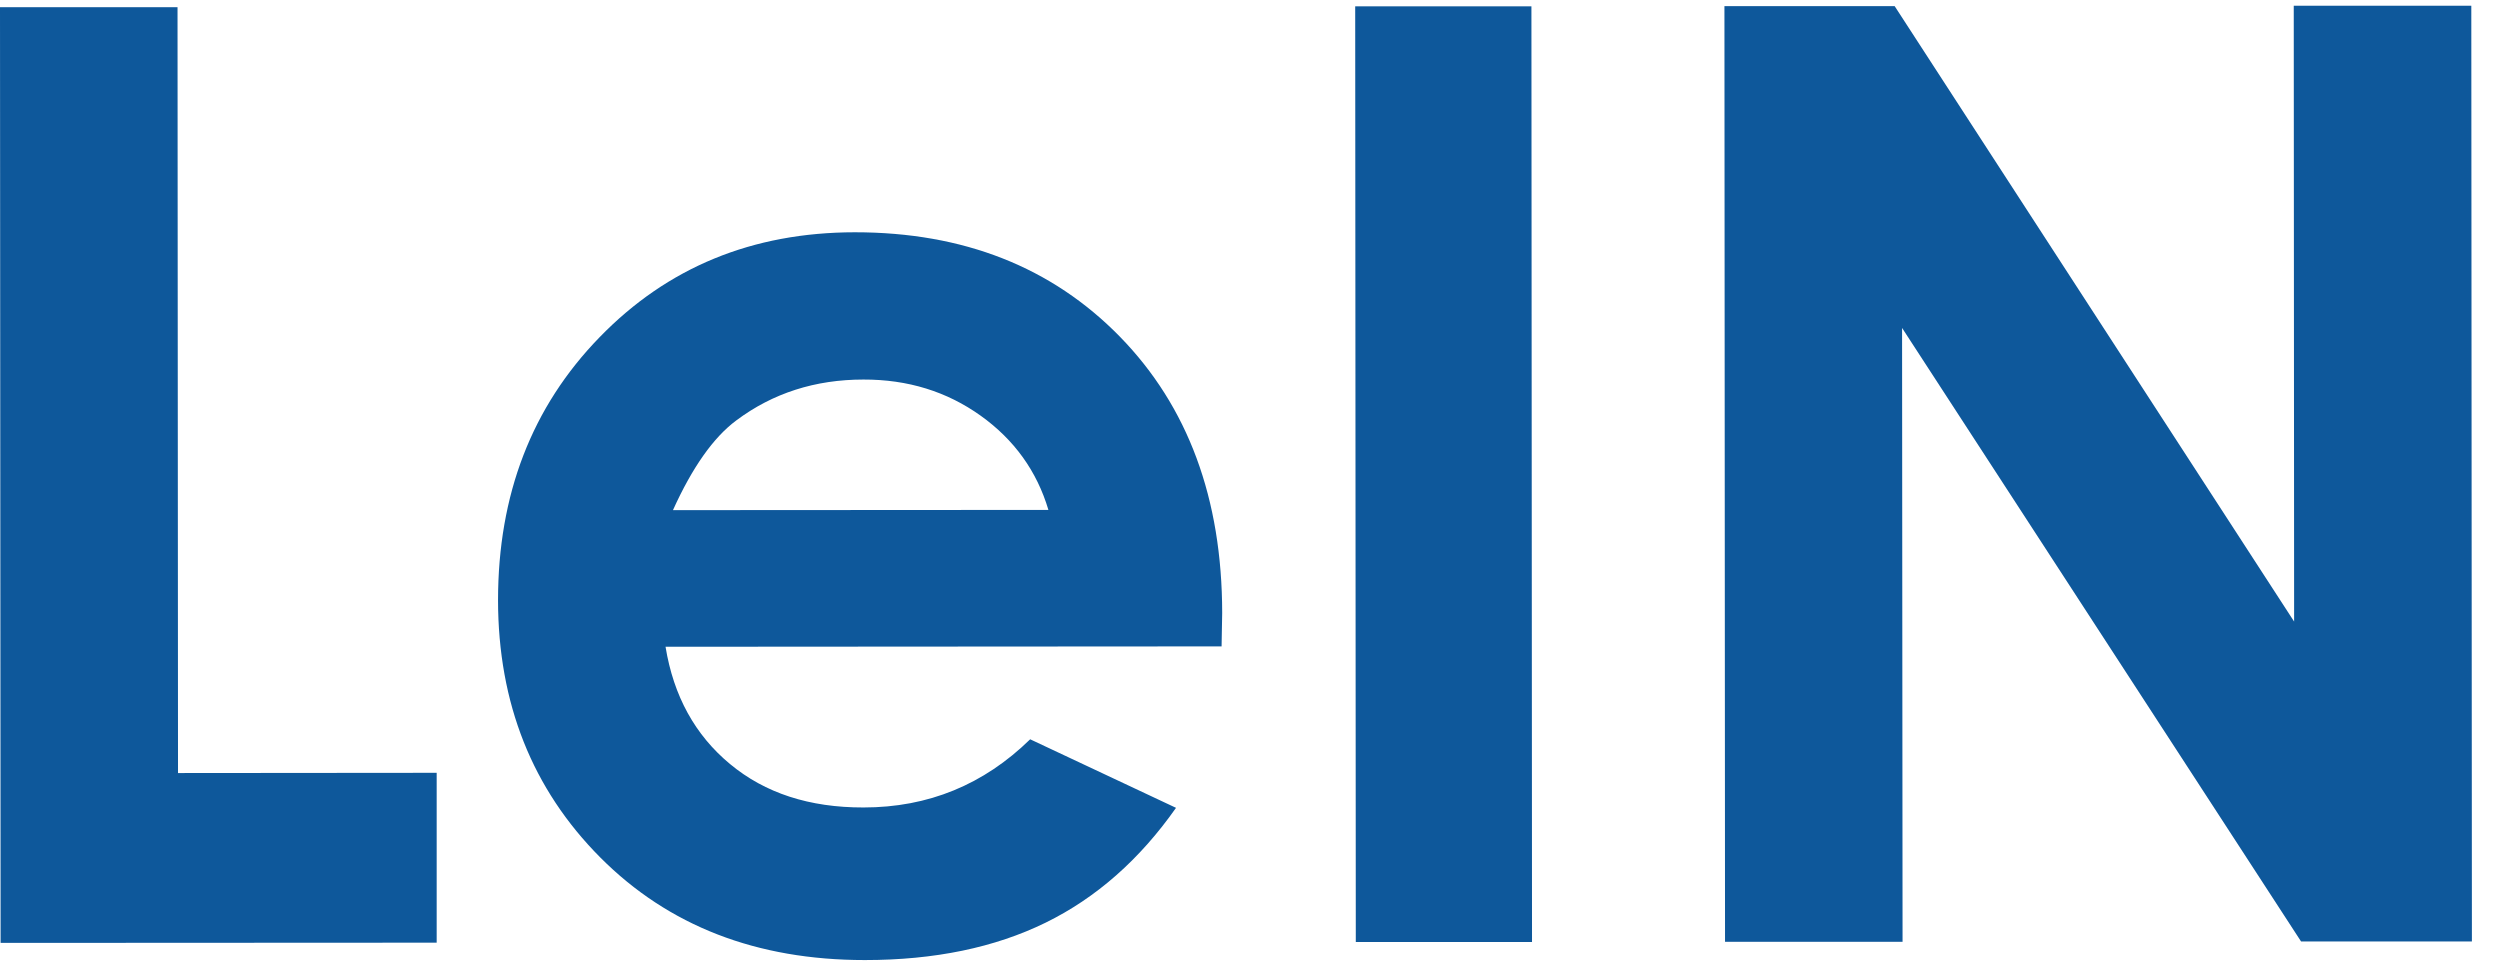 <svg width="88" height="34" viewBox="0 0 88 34" fill="none" xmlns="http://www.w3.org/2000/svg">
<path d="M0 0.254H6.249L6.266 27.211L15.371 27.203V33.182L0.021 33.19L0 0.25V0.254Z" fill="#0E589B"/>
<path d="M43 22.753L23.427 22.766C23.709 24.498 24.467 25.875 25.697 26.894C26.926 27.916 28.489 28.427 30.396 28.423C32.675 28.423 34.629 27.62 36.262 26.023L41.396 28.436C40.116 30.257 38.587 31.605 36.801 32.48C35.016 33.354 32.898 33.794 30.443 33.794C26.631 33.794 23.532 32.593 21.132 30.185C18.736 27.777 17.535 24.756 17.531 21.13C17.531 17.412 18.719 14.323 21.107 11.869C23.494 9.41 26.484 8.18 30.089 8.176C33.913 8.176 37.025 9.401 39.421 11.852C41.817 14.307 43.017 17.547 43.021 21.578L43 22.74V22.753ZM36.903 17.945C36.498 16.588 35.706 15.481 34.519 14.632C33.331 13.783 31.959 13.356 30.392 13.36C28.695 13.36 27.204 13.838 25.92 14.797C25.116 15.393 24.37 16.449 23.688 17.957L36.898 17.949L36.903 17.945Z" fill="#0E589B"/>
<path d="M47.703 0.223H53.906L53.927 33.158H47.724L47.703 0.223Z" fill="#0E589B"/>
<path d="M60.695 0.216H66.692L80.753 21.879L80.74 0.203H86.99L87.011 33.139H80.997L66.953 11.544L66.97 33.152H60.721L60.7 0.216H60.695Z" fill="#0E589B"/>
</svg>

